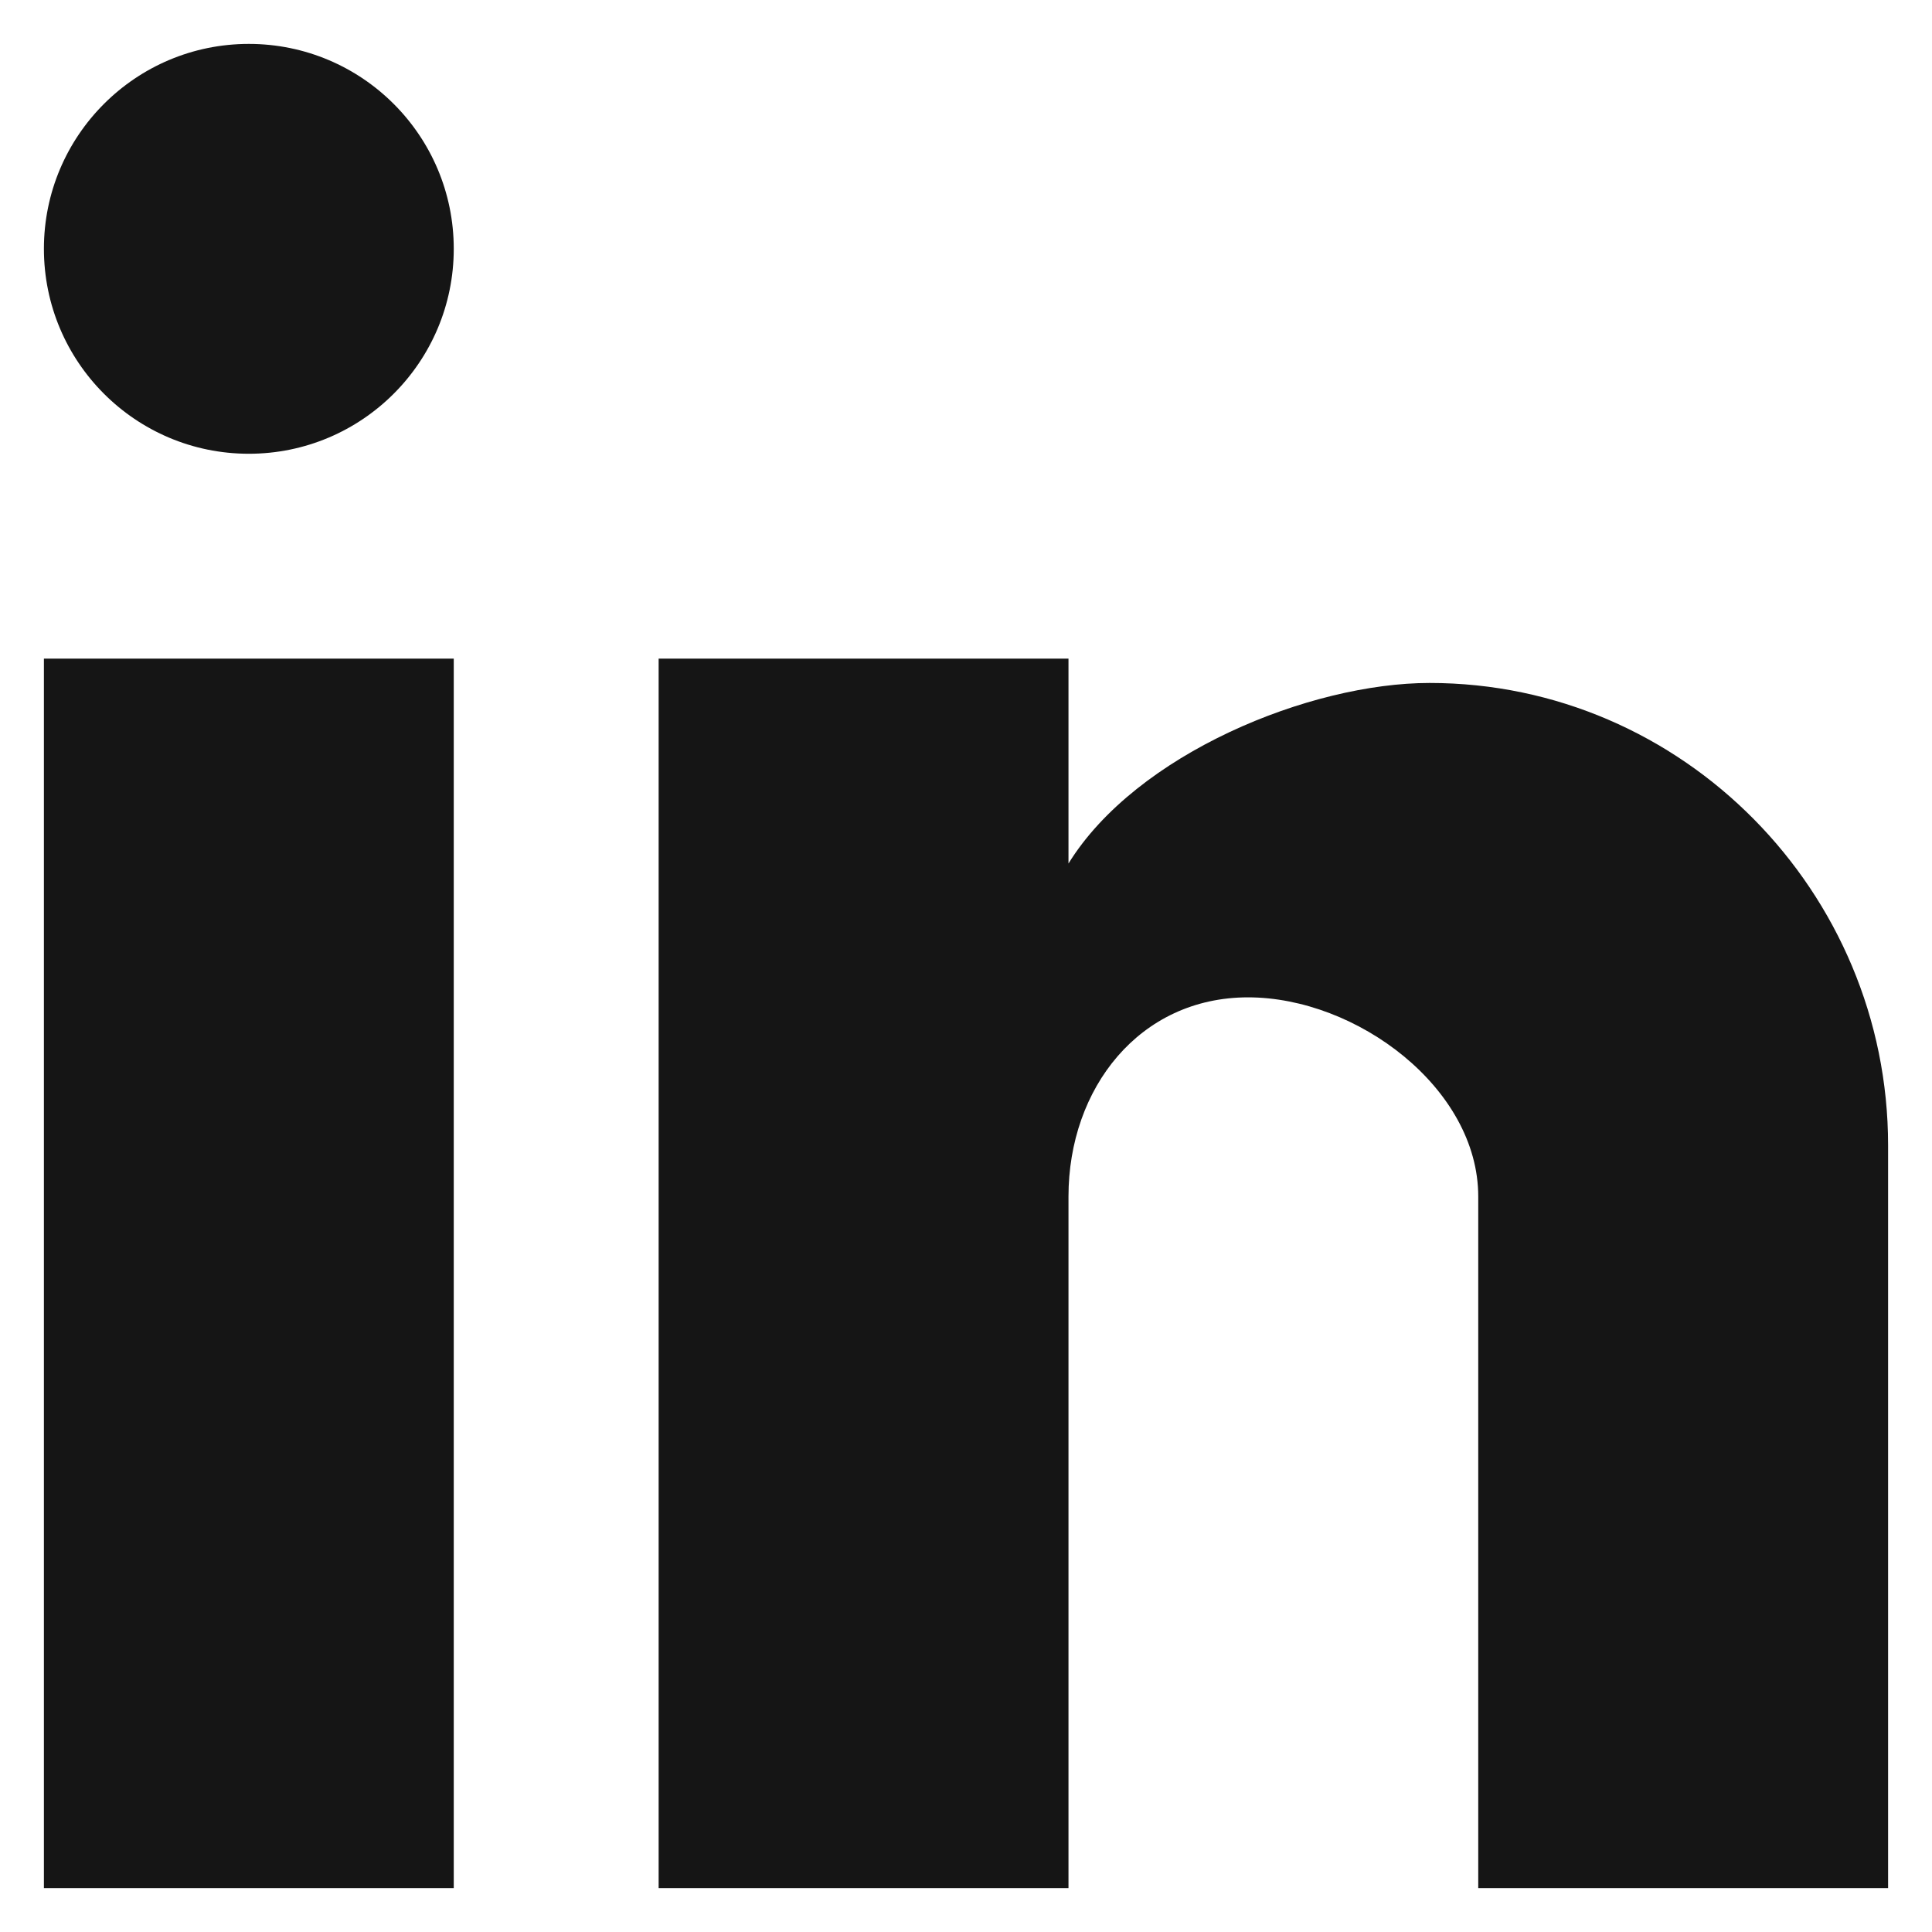 <svg width="22" height="22" viewBox="0 0 22 22" fill="none" xmlns="http://www.w3.org/2000/svg">
<path d="M21.5 21.5H16.833V13.625C16.833 12.39 15.447 11.357 14.212 11.357C12.977 11.357 12.167 12.39 12.167 13.625V21.5H7.5V7.5H12.167V9.833C12.939 8.583 14.916 7.777 16.279 7.777C19.163 7.777 21.5 10.158 21.5 13.042V21.5ZM5.167 21.5H0.5V7.5H5.167V21.5ZM2.833 0.5C4.122 0.5 5.167 1.545 5.167 2.833C5.167 4.122 4.122 5.167 2.833 5.167C1.545 5.167 0.5 4.122 0.5 2.833C0.5 1.545 1.545 0.5 2.833 0.5Z" fill="#151515"/>
</svg>
